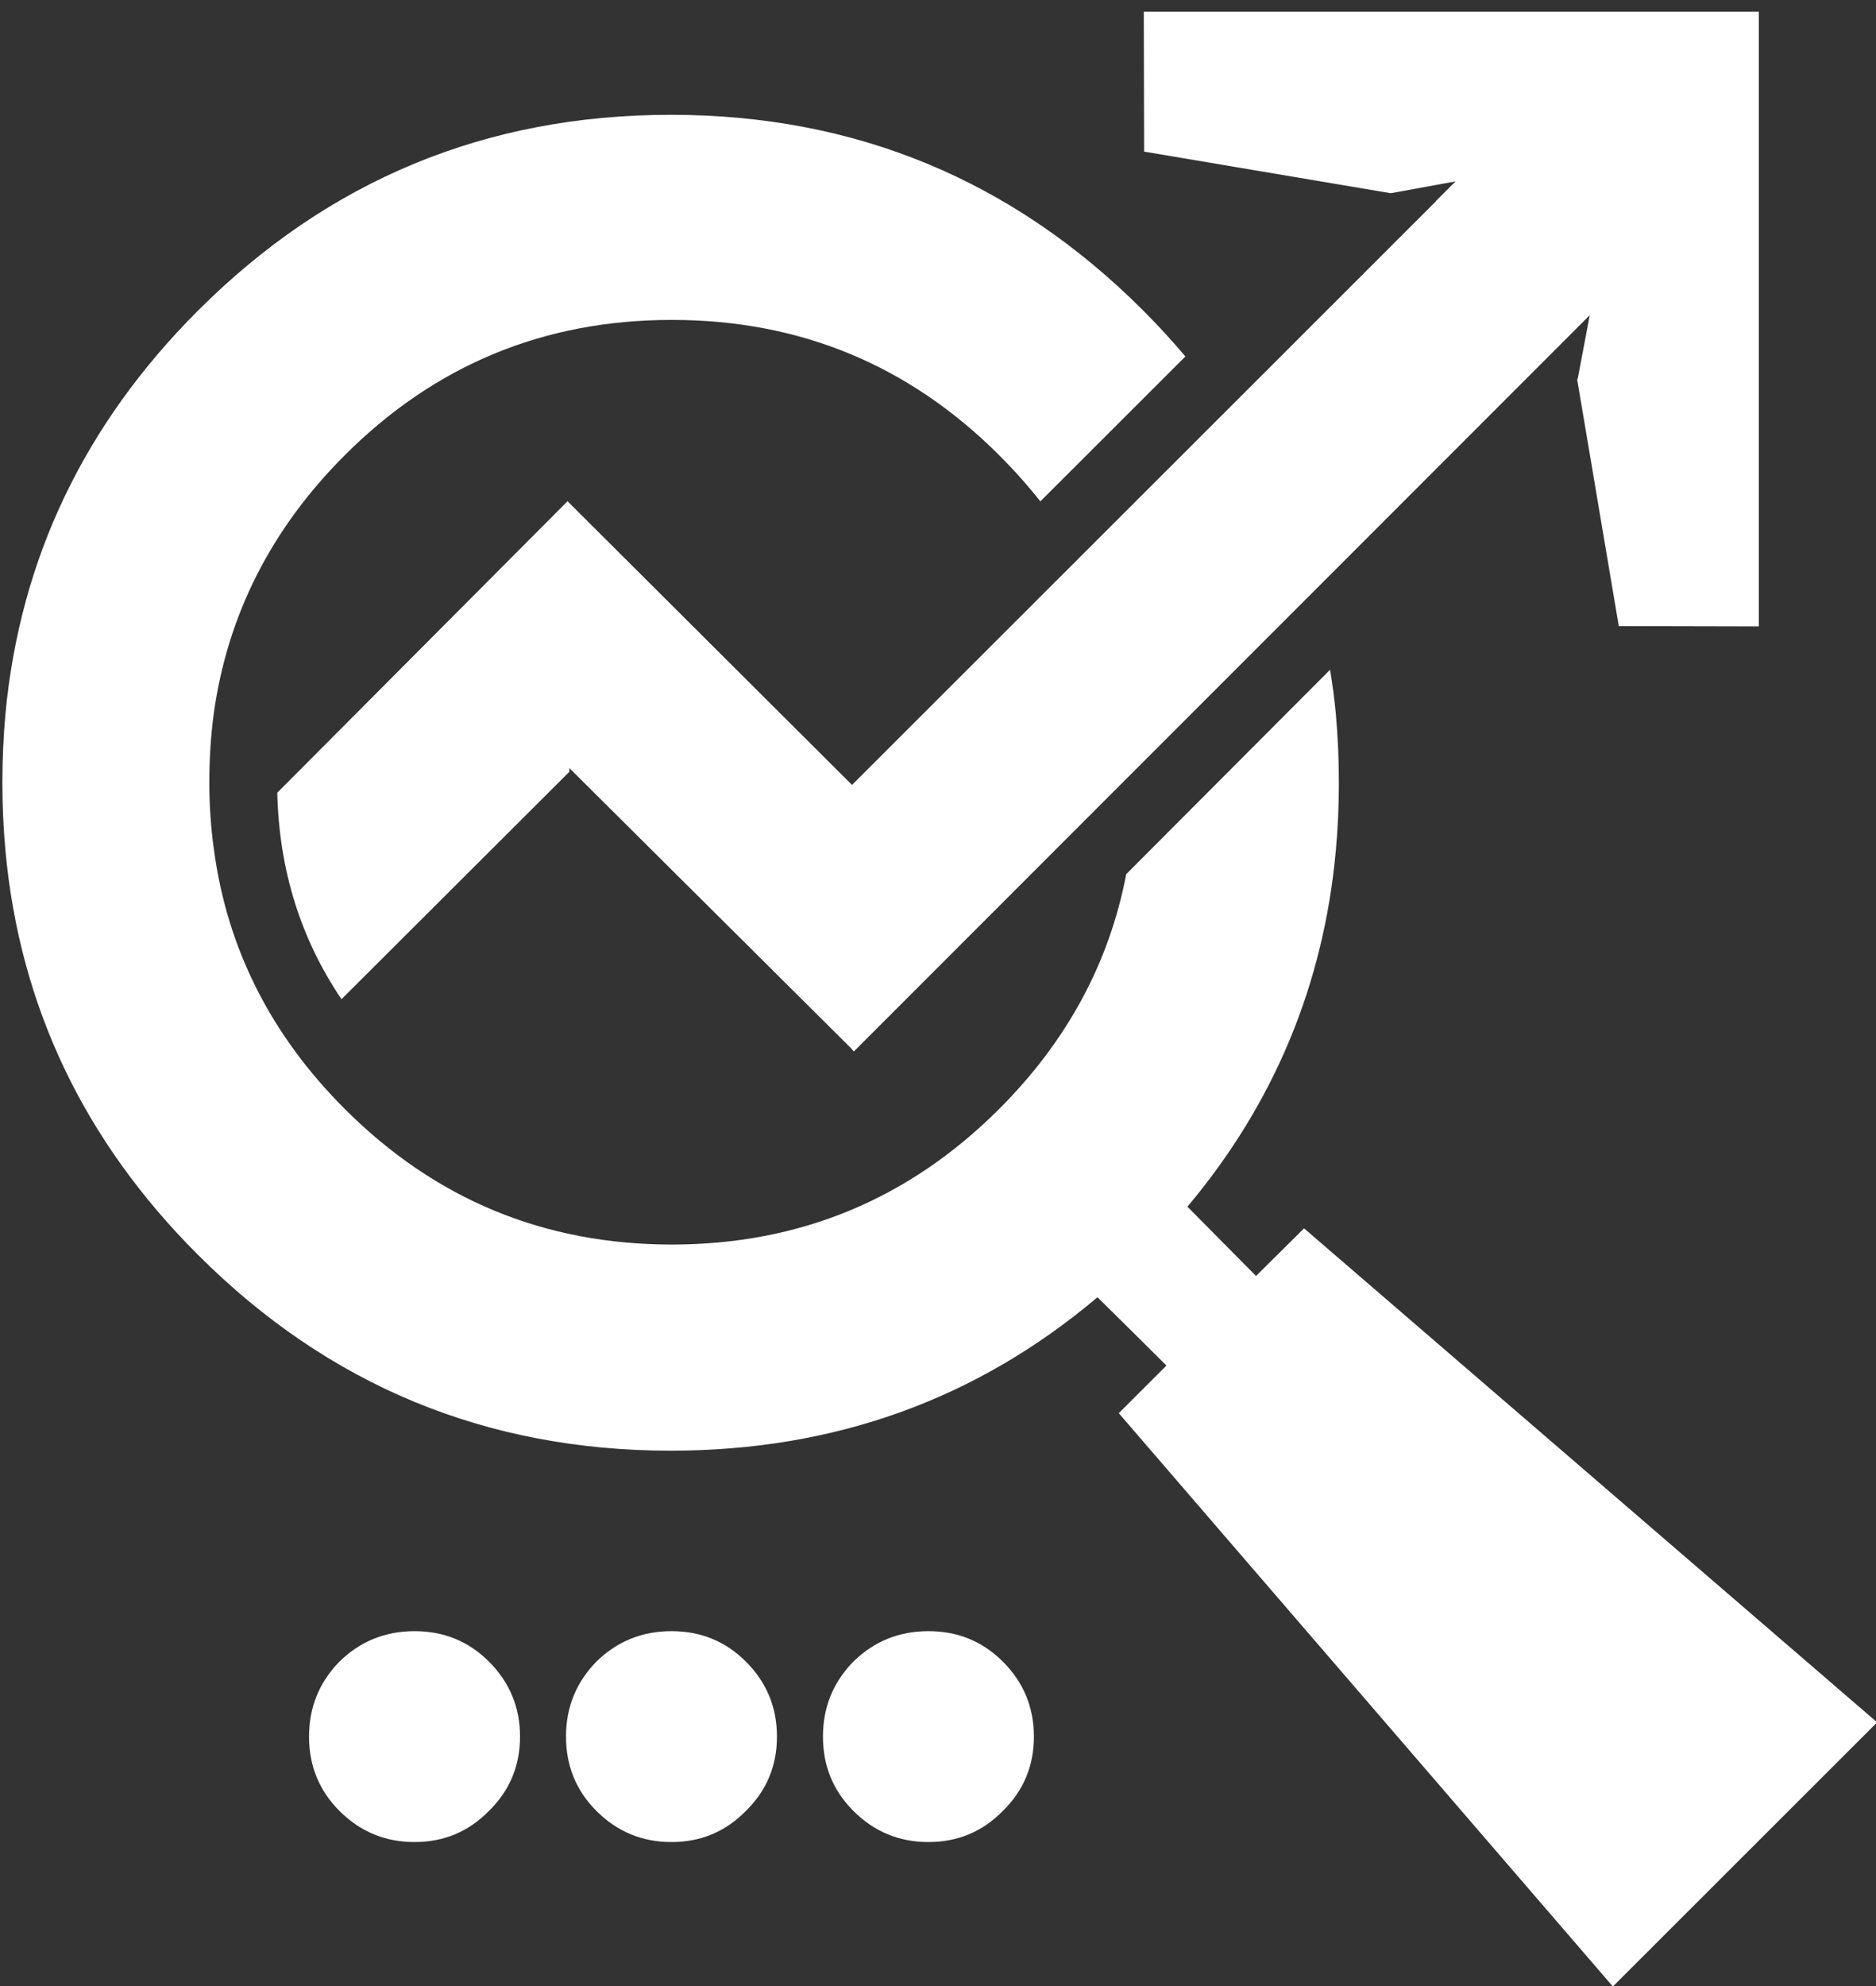 <?xml version="1.0" encoding="UTF-8"?>
<svg width="86px" height="91px" viewBox="0 0 86 91" version="1.1" xmlns="http://www.w3.org/2000/svg" xmlns:xlink="http://www.w3.org/1999/xlink">
    <rect x="0" y="0" width="86" height="91" fill="#333333" stroke="none"/>
    <title>Combined Shape</title>
    <g id="Page-1" stroke="none" stroke-width="1" fill="none" fill-rule="evenodd">
        <g id="desktop-seo-overview" transform="translate(-917, -462)" fill="#FFFFFF">
            <g id="Group-105" transform="translate(873, 432)">
                <path d="M74.751,35.26 C83.21,35.26 90.427,38.249 96.404,44.223 C97.088,44.909 97.734,45.611 98.341,46.331 L91.692,52.971 C91.116,52.243 90.486,51.537 89.8,50.851 C85.66,46.72 80.658,44.655 74.797,44.657 C68.941,44.655 63.945,46.72 59.81,50.851 C56.427,54.231 54.423,58.185 53.797,62.711 C53.663,63.725 53.596,64.767 53.595,65.839 C53.596,66.909 53.668,67.952 53.812,68.966 C54.429,73.487 56.428,77.435 59.81,80.811 C63.945,84.945 68.941,87.016 74.797,87.019 C80.658,87.016 85.66,84.945 89.8,80.811 C92.907,77.708 94.85,74.12 95.629,70.049 L104.974,60.683 C105.084,61.349 105.174,62.023 105.238,62.711 C105.331,63.744 105.377,64.796 105.377,65.869 C105.377,66.921 105.331,67.954 105.238,68.966 C104.676,75.114 102.407,80.554 98.434,85.285 C99.389,86.246 100.437,87.305 101.579,88.458 L103.781,86.277 C112.533,93.815 121.284,101.355 130.036,108.895 L130.066,108.895 L117.931,121.018 L117.931,121.004 C110.383,112.251 102.835,103.499 95.287,94.744 C96.016,94.018 96.744,93.29 97.473,92.562 C96.421,91.516 95.368,90.473 94.311,89.433 C88.765,94.119 82.245,96.461 74.751,96.463 C66.286,96.461 59.065,93.473 53.084,87.498 C47.846,82.272 44.902,76.094 44.249,68.966 C44.156,67.954 44.111,66.921 44.109,65.869 C44.111,64.796 44.156,63.744 44.249,62.711 C44.917,55.603 47.861,49.441 53.084,44.223 C59.065,38.249 66.286,35.26 74.751,35.26 Z M86.561,104.731 C87.904,104.731 89.041,105.196 89.971,106.125 C90.922,107.075 91.396,108.22 91.396,109.561 C91.396,110.903 90.922,112.038 89.971,112.967 C89.041,113.918 87.904,114.393 86.561,114.393 C85.219,114.393 84.07,113.918 83.121,112.967 C82.191,112.038 81.726,110.903 81.726,109.561 C81.726,108.22 82.191,107.075 83.121,106.125 C84.07,105.196 85.219,104.731 86.561,104.731 Z M74.782,104.731 C76.125,104.731 77.262,105.196 78.192,106.125 C79.143,107.075 79.617,108.22 79.617,109.561 C79.617,110.903 79.143,112.038 78.192,112.967 C77.262,113.918 76.125,114.393 74.782,114.393 C73.439,114.393 72.291,113.918 71.341,112.967 C70.412,112.038 69.947,110.903 69.947,109.561 C69.947,108.22 70.412,107.075 71.341,106.125 C72.291,105.196 73.439,104.731 74.782,104.731 Z M63.003,104.731 C64.346,104.731 65.483,105.196 66.413,106.125 C67.364,107.075 67.839,108.22 67.839,109.561 C67.839,110.903 67.364,112.038 66.413,112.967 C65.483,113.918 64.346,114.393 63.003,114.393 C61.66,114.393 60.512,113.918 59.562,112.967 C58.632,112.038 58.167,110.903 58.167,109.561 C58.167,108.22 58.632,107.075 59.562,106.125 C60.512,105.196 61.66,104.731 63.003,104.731 Z M124.627,30.537 L124.627,58.7 L118.209,58.685 L116.303,47.398 L116.335,47.306 L116.877,44.441 L83.152,78.163 L83.136,78.163 L83.059,78.085 L83.059,78.07 L70.1,65.188 L70.1,65.389 L70.086,65.374 C66.61,68.843 63.133,72.313 59.655,75.778 C57.773,72.995 56.793,69.842 56.711,66.318 L70.024,52.957 L70.04,52.971 L70.04,52.987 L83.059,65.962 L109.84,39.208 L109.826,39.208 L110.724,38.31 L107.763,38.851 L107.748,38.851 L96.449,36.946 L96.434,30.537 L124.627,30.537 Z" id="Combined-Shape"></path>
            </g>
        </g>
    </g>
</svg>
